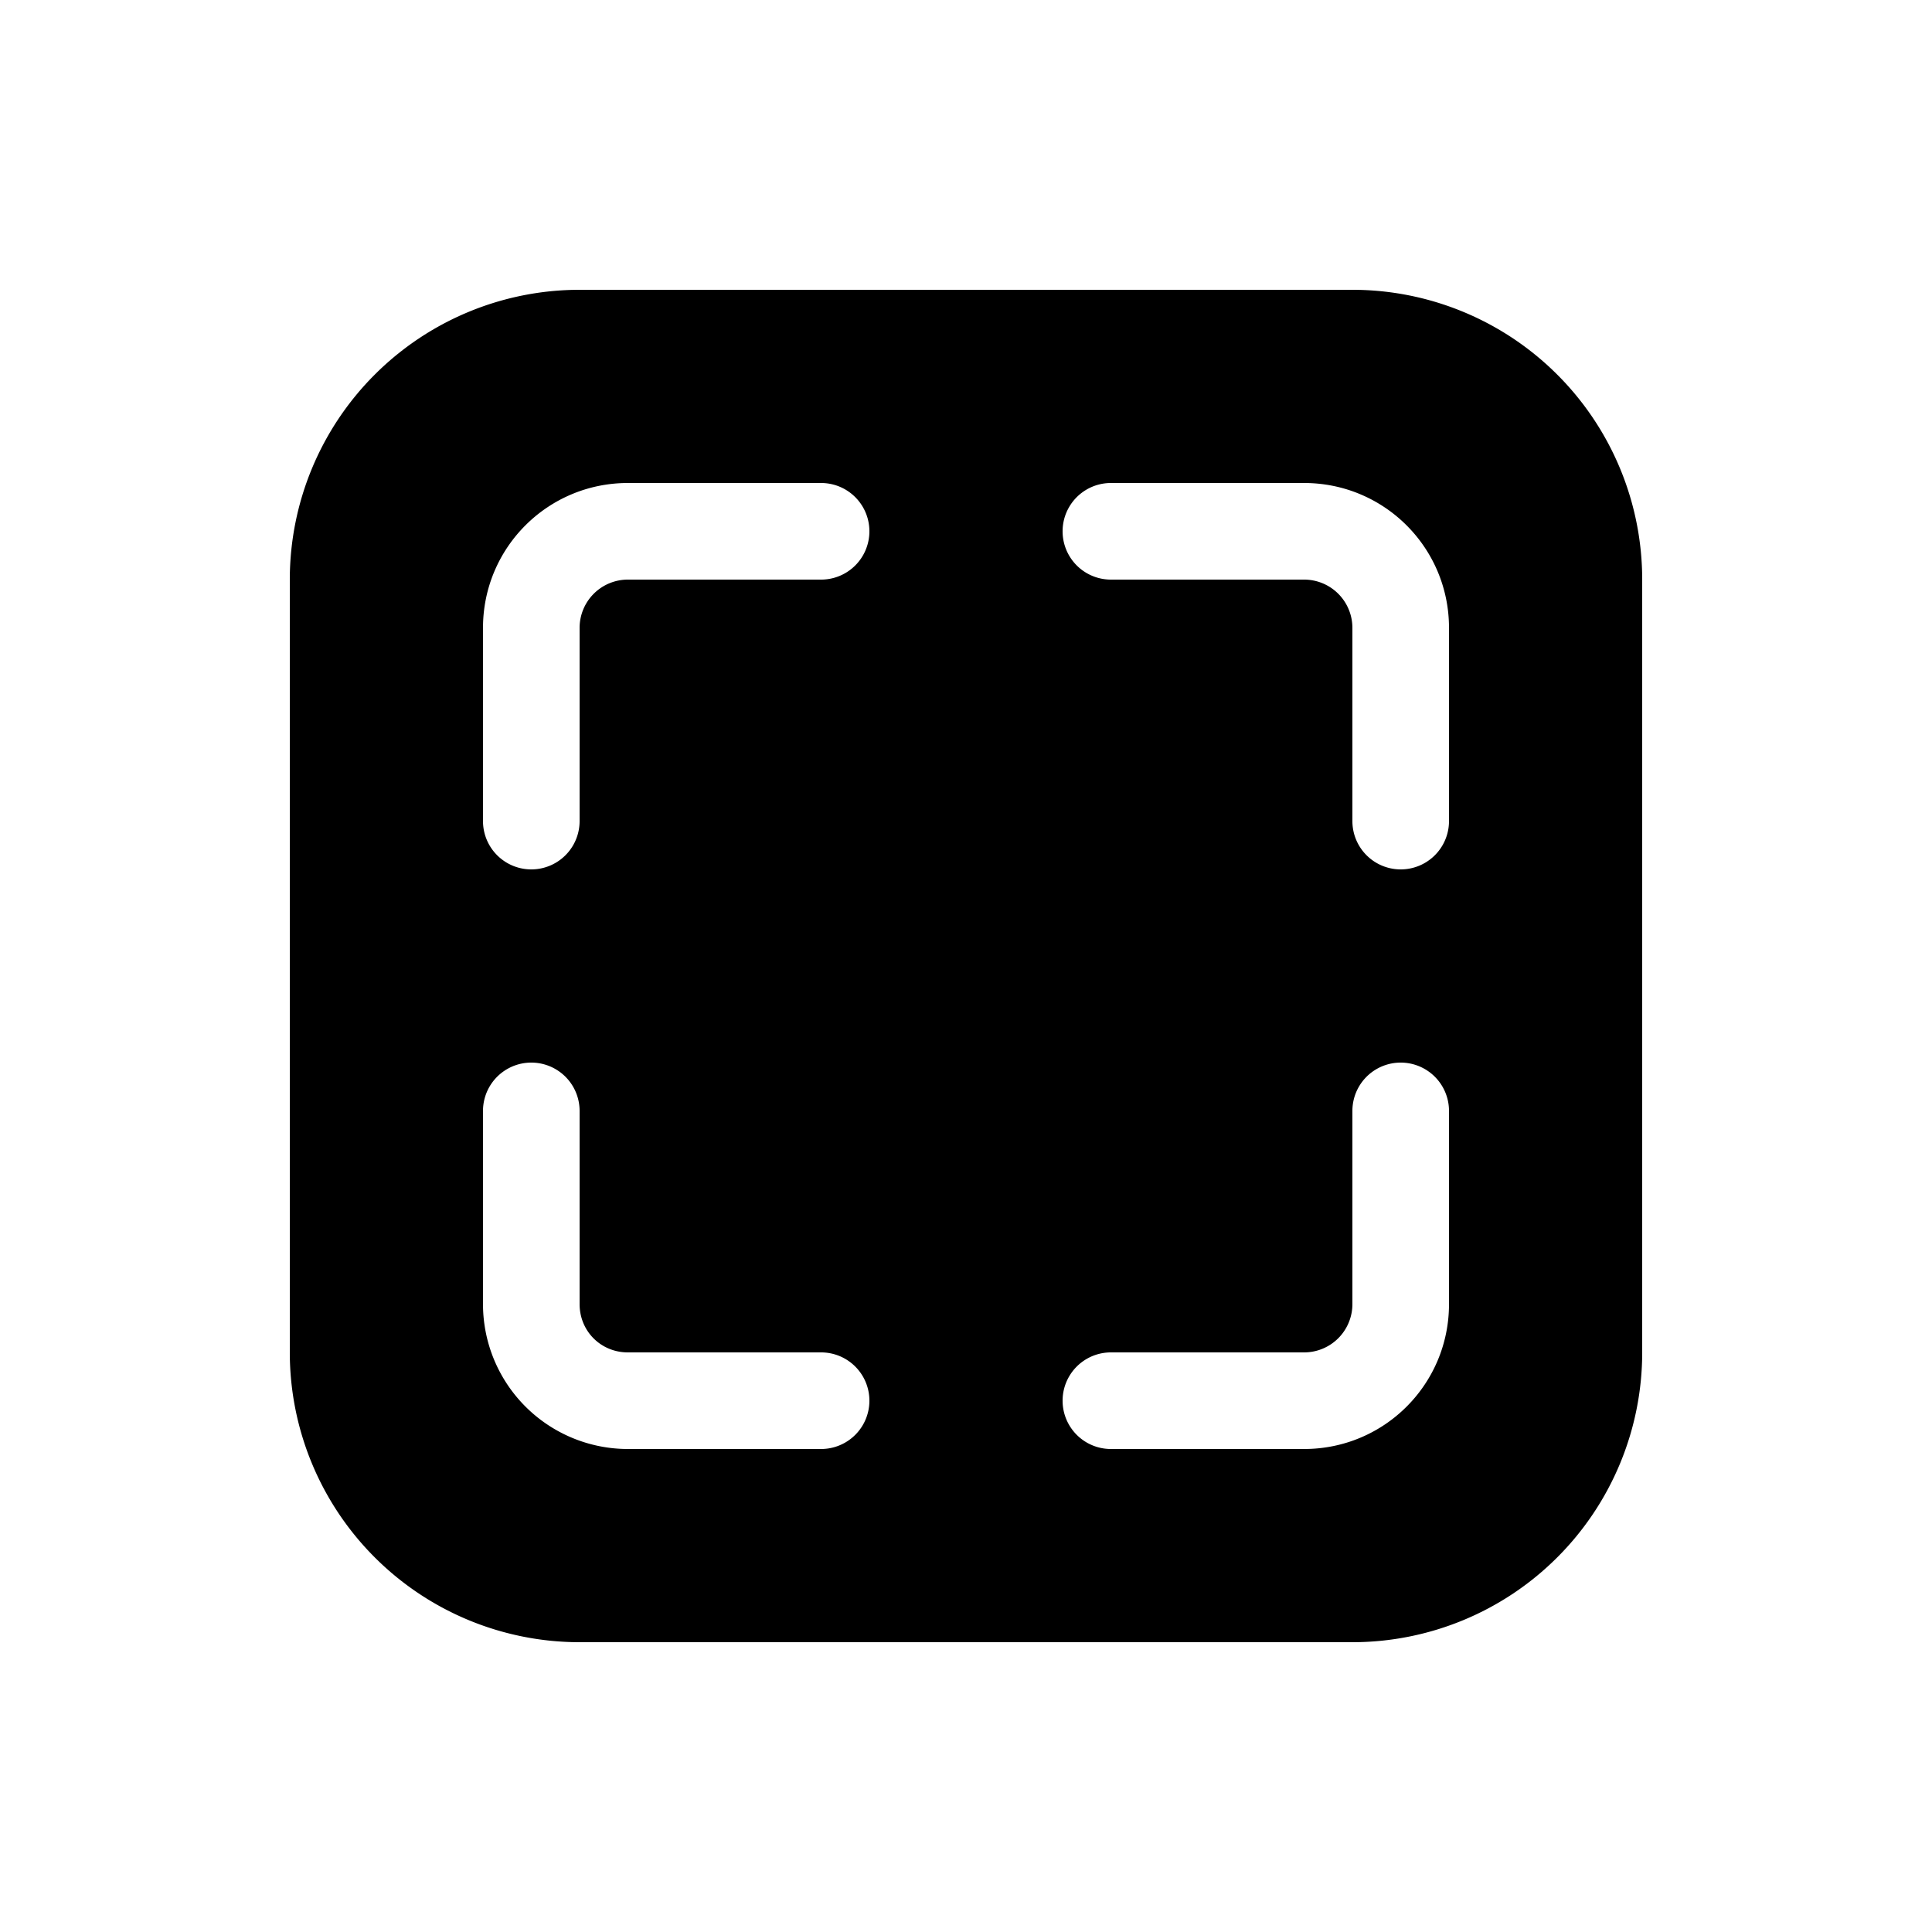 <svg width="20" height="20" viewBox="0 0 20 20" xmlns="http://www.w3.org/2000/svg"><path d="M6 3a3 3 0 0 0-3 3v8a3 3 0 0 0 3 3h8a3 3 0 0 0 3-3V6a3 3 0 0 0-3-3H6Zm.5 3a.5.5 0 0 0-.5.5v2a.5.5 0 0 1-1 0v-2C5 5.67 5.67 5 6.5 5h2a.5.5 0 0 1 0 1h-2ZM6 13.5c0 .28.22.5.5.5h2a.5.5 0 0 1 0 1h-2A1.5 1.5 0 0 1 5 13.5v-2a.5.5 0 0 1 1 0v2ZM13.5 6h-2a.5.5 0 0 1 0-1h2c.83 0 1.5.67 1.5 1.5v2a.5.5 0 0 1-1 0v-2a.5.5 0 0 0-.5-.5Zm.5 7.5v-2a.5.5 0 0 1 1 0v2c0 .83-.67 1.5-1.5 1.5h-2a.5.5 0 0 1 0-1h2a.5.5 0 0 0 .5-.5Z"/></svg>